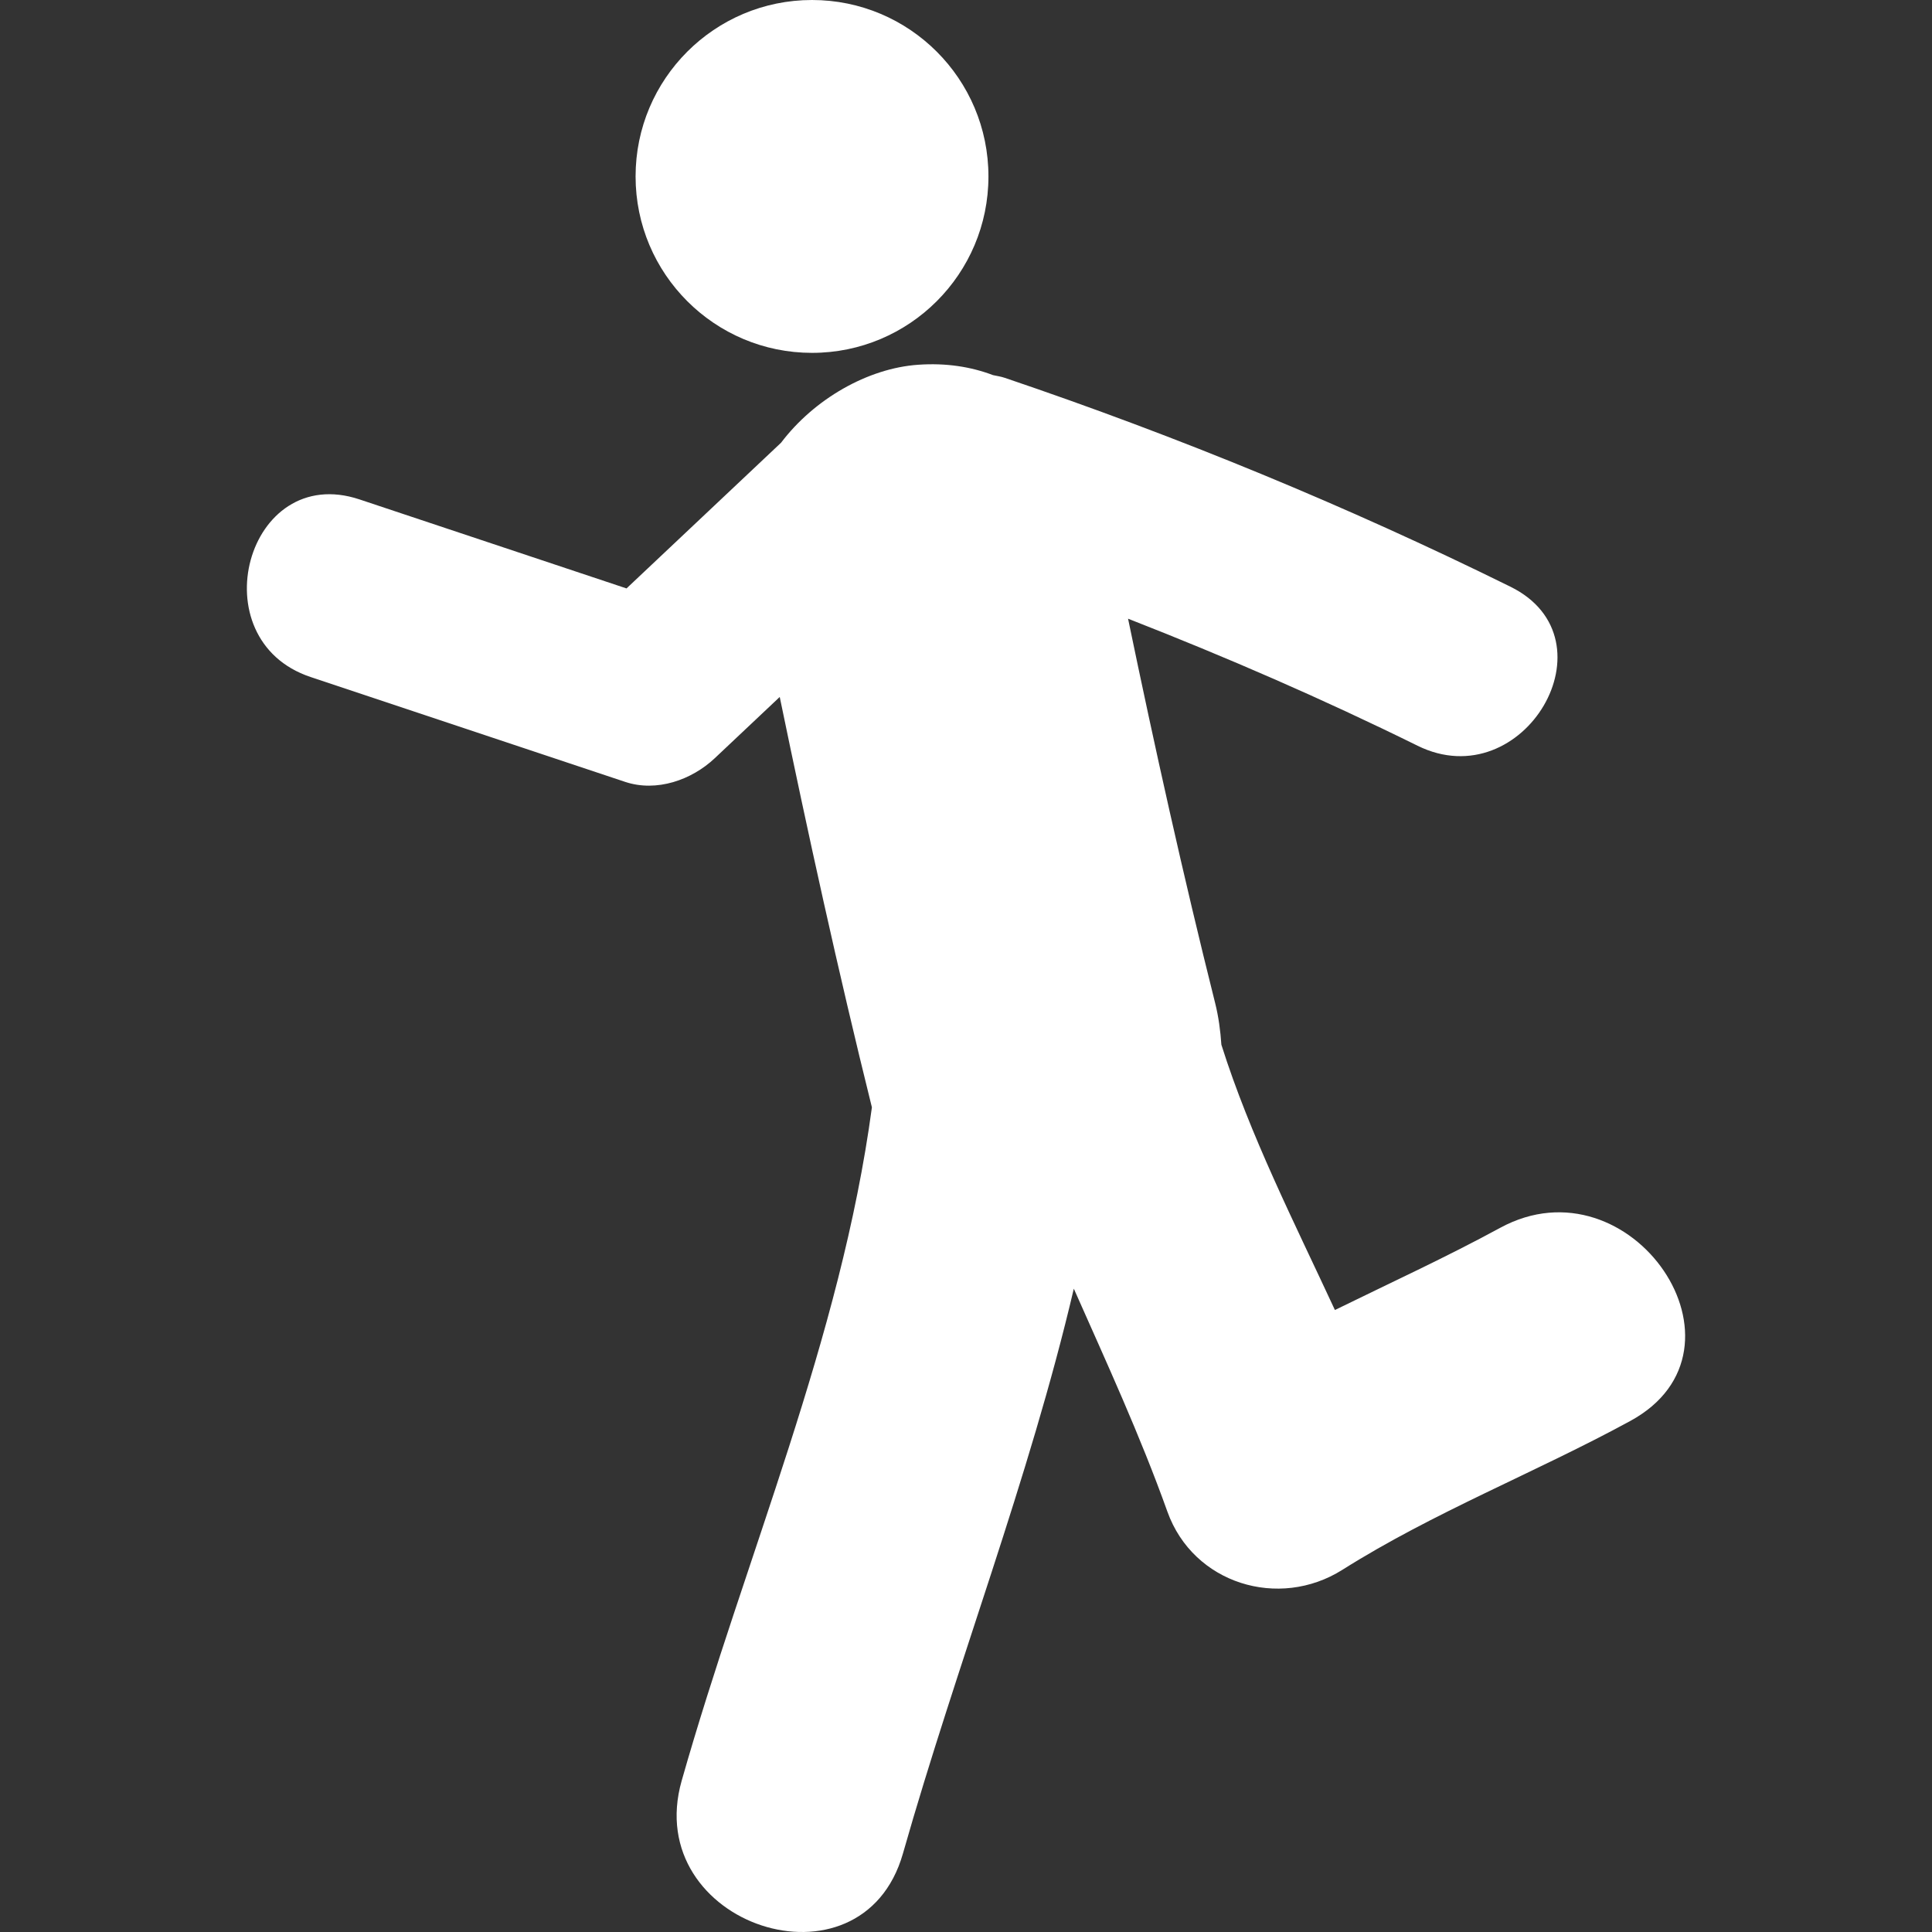 <?xml version="1.0"?>
<svg xmlns="http://www.w3.org/2000/svg" xmlns:xlink="http://www.w3.org/1999/xlink" version="1.1" id="Capa_1" x="0px" y="0px" viewBox="0 0 58.673 58.673" style="enable-background:new 0 0 58.673 58.673;" xml:space="preserve" width="512px" height="512px"><rect x="0" y="0" width="58.673" height="58.673" fill="#333333" stroke="none"/><g><g>
	<path d="M19.302,5.358C19.302,2.399,21.701,0,24.66,0s5.358,2.399,5.358,5.358s-2.399,5.358-5.358,5.358   S19.302,8.317,19.302,5.358z M45.559,37.288c-1.642,0.893-3.342,1.673-5.019,2.496c-1.231-2.655-2.576-5.298-3.448-8.057   c-0.029-0.422-0.084-0.846-0.19-1.268c-0.97-3.871-1.834-7.763-2.644-11.67c2.98,1.165,5.914,2.438,8.792,3.858   c3.222,1.59,6.057-3.233,2.821-4.829c-4.972-2.454-10.097-4.563-15.349-6.341c-0.126-0.043-0.244-0.059-0.365-0.085   c-0.671-0.255-1.428-0.374-2.272-0.315c-1.531,0.106-3.159,1.04-4.164,2.367c-1.565,1.475-3.129,2.951-4.694,4.426   c-2.703-0.901-5.406-1.802-8.108-2.703c-3.431-1.144-4.889,4.258-1.487,5.393c3.186,1.062,6.37,2.124,9.554,3.185   c0.955,0.318,2.02-0.058,2.721-0.719c0.658-0.62,1.315-1.24,1.973-1.86c0.862,4.17,1.773,8.328,2.799,12.463   c-0.949,7.047-3.837,13.625-5.777,20.45c-1.246,4.383,5.472,6.596,6.72,2.209c1.641-5.77,3.829-11.35,5.189-17.152   c0.989,2.232,2.014,4.455,2.842,6.771c0.786,2.194,3.386,2.983,5.314,1.767c2.777-1.752,5.861-2.951,8.741-4.519   C53.52,40.973,49.533,35.127,45.559,37.288z" data-original="#010002" class="active-path" data-old_color="#010002" fill="#FFFFFF"/>
</g></g> </svg>
